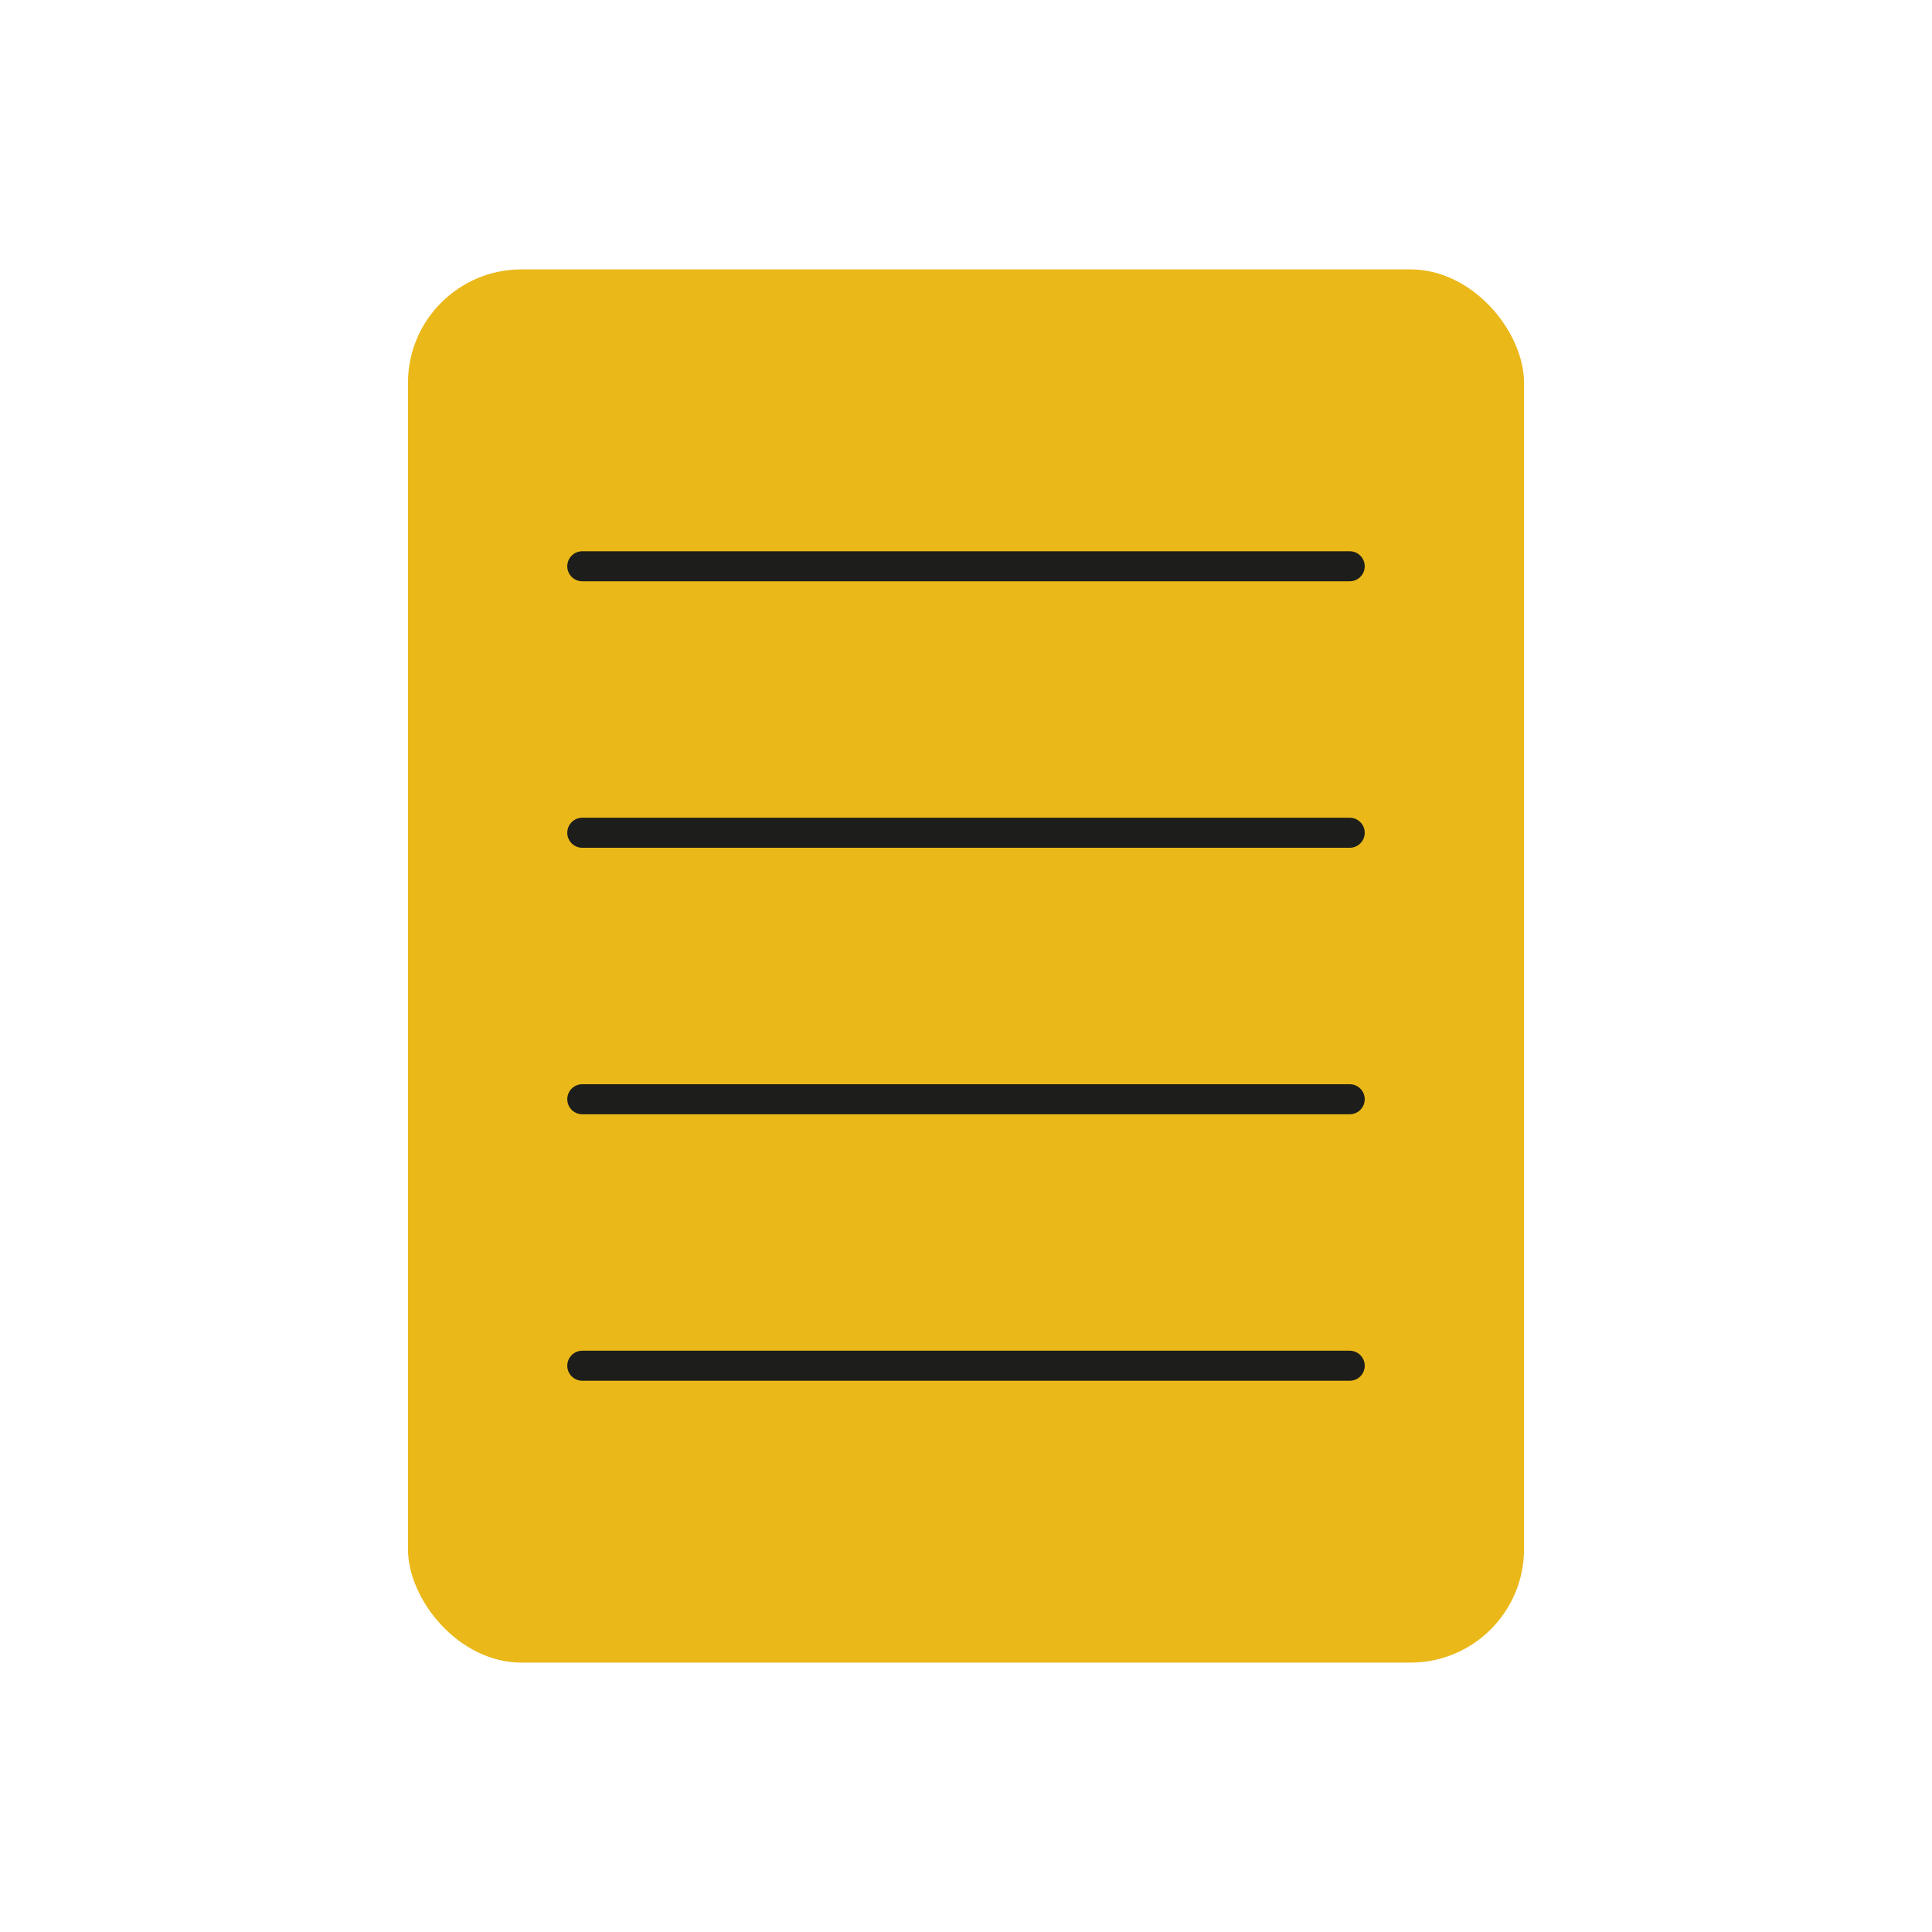 <svg viewBox="0 0 385.91 385.91" xmlns="http://www.w3.org/2000/svg" data-name="Livello 2" id="Livello_2">
  <defs>
    <style>
      .cls-1, .cls-2 {
        fill: none;
      }

      .cls-3 {
        fill: #eab818;
      }

      .cls-2 {
        stroke: #1d1d1b;
        stroke-linecap: round;
        stroke-linejoin: round;
        stroke-width: 6px;
      }
    </style>
  </defs>
  <g data-name="Livello 2" id="Livello_2-2">
    <rect ry="22.68" rx="22.68" height="278.29" width="222.93" y="53.81" x="81.49" class="cls-3"></rect>
    <circle r="192.96" cy="192.96" cx="192.96" class="cls-1"></circle>
    <g>
      <line y2="166.34" x2="269.6" y1="166.34" x1="116.31" class="cls-2"></line>
      <line y2="113.11" x2="269.6" y1="113.11" x1="116.31" class="cls-2"></line>
      <line y2="219.57" x2="269.6" y1="219.57" x1="116.31" class="cls-2"></line>
      <line y2="272.8" x2="269.6" y1="272.8" x1="116.31" class="cls-2"></line>
    </g>
  </g>
</svg>